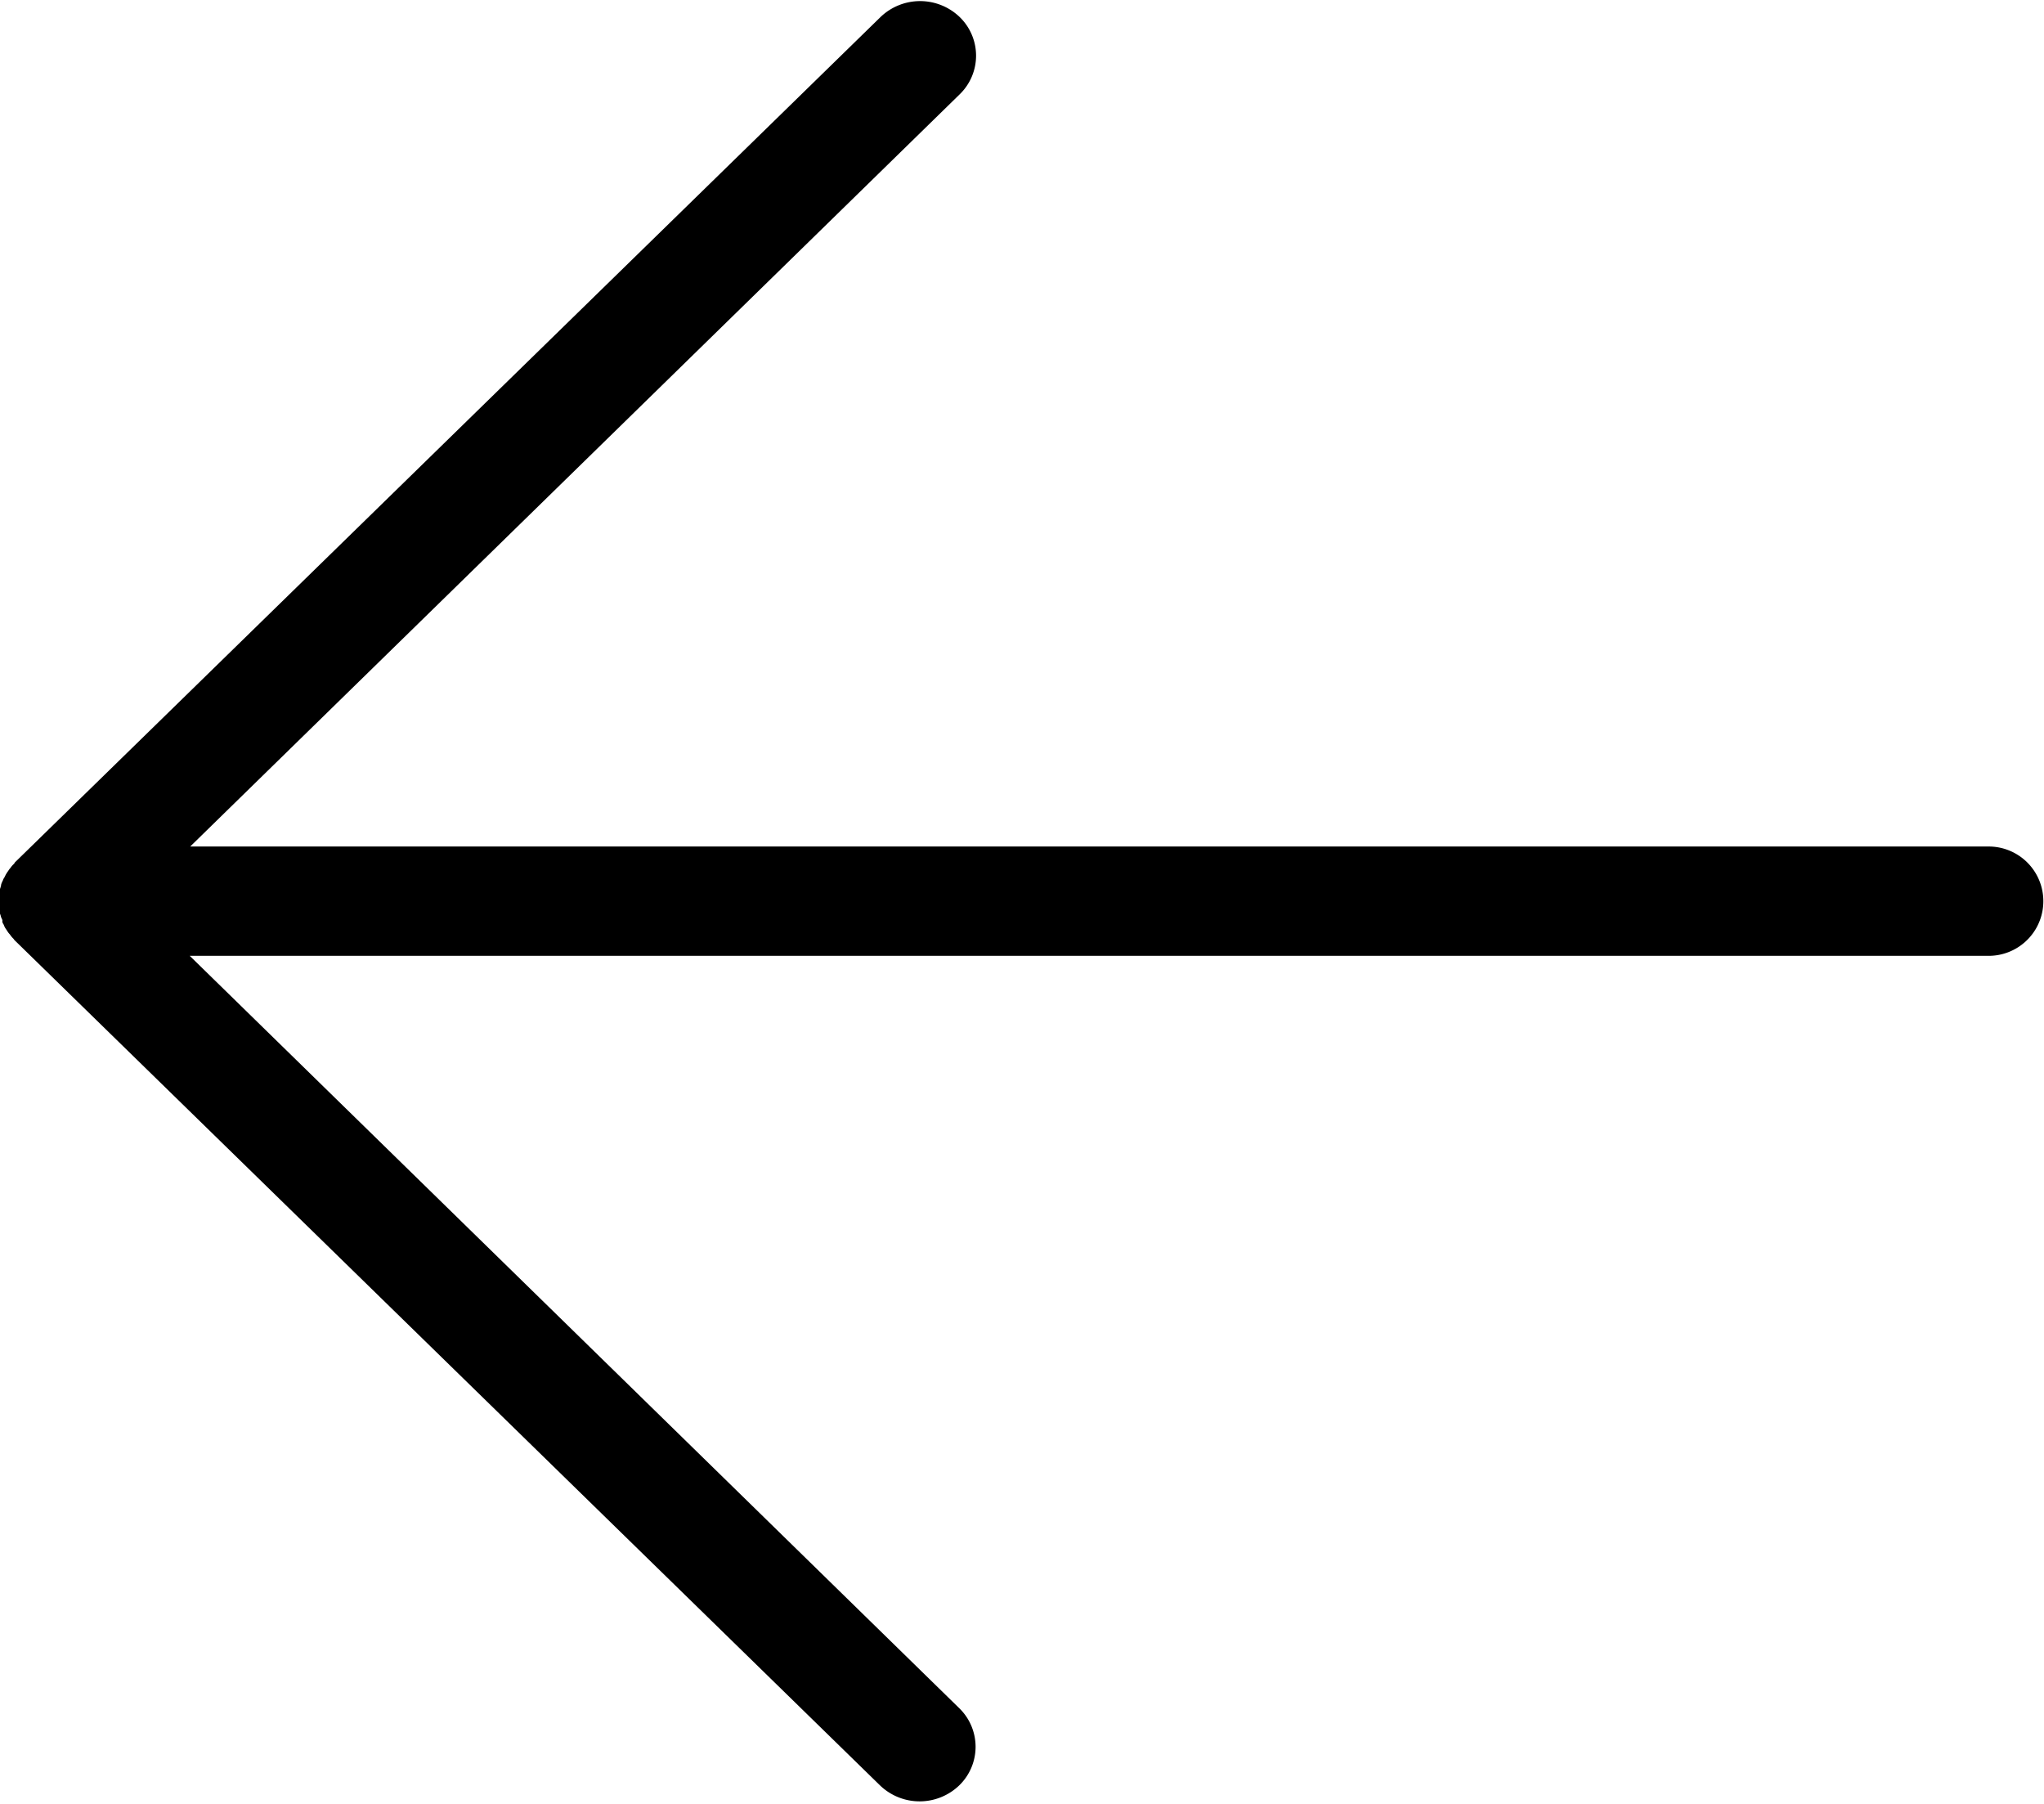 <svg xmlns="http://www.w3.org/2000/svg" width="17" height="15" viewBox="0 0 17 15">
  <defs>
    <style>
      .cls-1 {
        fill-rule: evenodd;
      }
    </style>
  </defs>
  <path id="img_back.svg" data-name="img/back.svg" class="cls-1" d="M289.54,860.948H274.578l6.4,6.256a0.447,0.447,0,0,1,0,.642,0.475,0.475,0,0,1-.659,0l-7.2-7.03a0.054,0.054,0,0,0-.011-0.014,0.2,0.2,0,0,1-.025-0.031,0.174,0.174,0,0,1-.018-0.022c-0.007-.012-0.014-0.021-0.021-0.032a0.138,0.138,0,0,1-.013-0.028,0.085,0.085,0,0,1-.011-0.021,0.028,0.028,0,0,1,0-.012c0-.009-0.007-0.02-0.011-0.029a0.169,0.169,0,0,0-.011-0.034l0-.032a0.186,0.186,0,0,1,0-.033,0.194,0.194,0,0,1,0-.034,0.167,0.167,0,0,1,0-.032,0.233,0.233,0,0,1,0-.036c0-.007,0-0.02,0-0.029a0.215,0.215,0,0,0,.011-0.036c0-.009.006-0.02,0.009-0.028a0.134,0.134,0,0,1,.006-0.012,0.065,0.065,0,0,1,.011-0.022l0.013-.026a0.353,0.353,0,0,1,.021-0.032,0.137,0.137,0,0,1,.018-0.024,0.181,0.181,0,0,1,.025-0.03,0.035,0.035,0,0,0,.011-0.015l7.2-7.03a0.475,0.475,0,0,1,.659,0,0.447,0.447,0,0,1,0,.642h0l-6.4,6.255H289.54A0.454,0.454,0,1,1,289.54,860.948Z" transform="translate(-273 -853)"/>
</svg>
